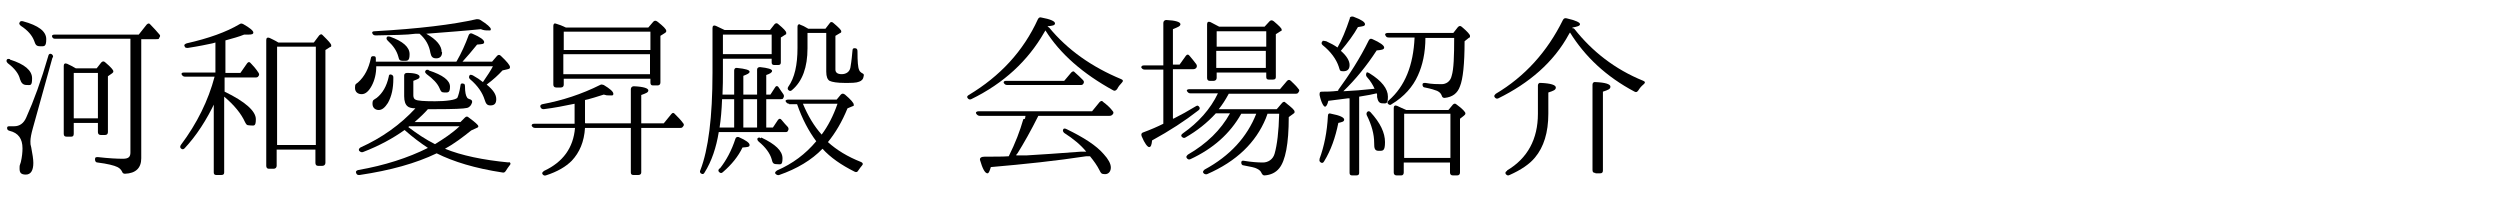 <?xml version="1.0" encoding="UTF-8"?>
<svg id="_レイヤー_1" xmlns="http://www.w3.org/2000/svg" version="1.1" viewBox="0 0 600 50">
  <!-- Generator: Adobe Illustrator 29.6.1, SVG Export Plug-In . SVG Version: 2.1.1 Build 9)  -->
  <path d="M12.6,13.8l-4.7,16.9c-.4,1.4-.6,2.5-.6,3.2s0,.8.2,1.5c.3,1.6.5,2.8.5,3.7,0,1.8-.6,2.8-1.8,2.8s-1.5-.5-1.5-1.4,0-.7.3-1.6c.3-1.3.4-2.4.4-3.3,0-2.3-1-3.7-3.1-4.2-.4-.1-.6-.3-.6-.7s.3-.4.7-.4c.4,0,.8,0,1,0,1.3,0,2.3-.7,2.9-2.1,1.8-4,3.6-8.9,5.3-14.8.1-.5.5-.6.8-.4.3.2.4.5.3.8ZM2.4,14.3c3.5,1.1,5.3,2.6,5.3,4.5s-.4,1.6-1.3,1.6-1.3-.5-1.6-1.4c-.3-1.3-1.3-2.6-2.9-3.8-.3-.3-.4-.5-.3-.8s.4-.3.8-.2ZM5.5,5.1c3.7,1,5.6,2.4,5.6,4.3s-.5,1.7-1.5,1.7-1.1-.5-1.4-1.3c-.5-1.3-1.5-2.5-3.2-3.6-.3-.3-.5-.5-.3-.8.1-.3.4-.4.8-.3ZM33.9,9.3v28.7c0,2.3-1.3,3.6-3.9,3.7-.4,0-.6-.2-.7-.5-.2-.4-.5-.8-1.1-1.1-.8-.4-2.4-.8-4.8-1.1-.4,0-.6-.3-.6-.8s.3-.5.7-.5c2.6.3,4.6.4,6,.4s1.8-.5,1.8-1.5V9.3H13.2c-.4,0-.6-.2-.7-.5-.1-.3.1-.5.6-.5h20.2l1.9-2.4c.3-.3.6-.4.9,0,.8.8,1.5,1.6,2.1,2.3.3.3.3.5,0,.9,0,.3-.3.3-.7.3h-3.7ZM23.2,16.4l1.1-1.4c.3-.3.6-.4,1,0,1.3,1.1,1.9,1.8,1.9,2.1s-.1.3-.3.5l-1,.7v13.4c0,.4-.2.7-.7.7h-1c-.5,0-.7-.3-.7-.7v-2.2h-5.8v2.6c0,.5-.2.7-.6.7h-1.1c-.5,0-.7-.2-.7-.7V15.8c0-.5.3-.7.8-.5.7.3,1.4.7,2.1,1.1h5ZM17.7,17.5v10.9h5.8v-10.9h-5.8Z"/>
  <path d="M51.7,24.3c-2.1,4.5-4.6,8.3-7.4,11.3-.3.3-.6.3-.9,0-.2-.2-.2-.5,0-.8,3.9-5.2,6.6-10.7,8.1-16.4h-7.1c-.4,0-.6-.2-.8-.5-.1-.3,0-.5.6-.5h7.5v-7.2l-.7.2c-1.4.3-3.3.7-5.9,1.1-.4,0-.7,0-.8-.4-.2-.3,0-.5.5-.7,5.3-1.2,9.5-2.7,12.7-4.6.3-.2.5-.2.9,0,1.6.9,2.4,1.6,2.4,2s-.4.5-1.1.5-.5,0-1.1,0c-1.2.5-2.7.9-4.5,1.4v7.8h3.6l1.6-2.3c.3-.4.6-.4.9,0,.6.6,1.2,1.3,1.8,2.2.2.3.3.6,0,.9-.1.2-.3.3-.7.3h-7.4v3.4c5,2.4,7.5,4.7,7.5,6.6s-.5,1.5-1.4,1.5-.9-.3-1.2-.8c-.9-2-2.6-4.1-5-6.1v18.2c0,.4-.2.6-.7.6h-1.2c-.4,0-.6-.2-.6-.6v-17.1ZM75.4,10.1l1.2-1.6c.3-.3.6-.4.9,0,1.3,1.3,2,2,2,2.4s-.1.3-.3.4l-1.1.7v27.1c0,.4-.3.7-.7.7h-1.1c-.4,0-.6-.3-.6-.7v-3.2h-9.3v3.9c0,.4-.3.7-.7.7h-1.2c-.4,0-.6-.3-.6-.7V9.6c0-.5.3-.7.8-.5.6.3,1.3.6,2.1,1.1h8.5ZM66.5,11.2v23.6h9.3V11.2h-9.3Z"/>
  <path d="M109.6,14.7c1.1-1.9,2.1-4.1,2.9-6.3.2-.4.5-.5.9-.3,1.9.8,2.8,1.5,2.8,2s-.5.5-1.7.6c-1.2,1.5-2.4,2.9-3.5,4.1h7.1l1.2-1.4c.3-.3.6-.3.9,0,1.5,1.4,2.2,2.3,2.2,2.7s-.2.4-.5.5l-1.3.3c-1,1.1-2.2,2.2-3.8,3.4,1.6,1.3,2.3,2.4,2.3,3.5s-.5,1.5-1.4,1.5-1.1-.5-1.4-1.4c-.5-1.6-1.6-3.3-3.5-4.9-.3-.3-.3-.6-.1-.9,0-.2.4-.2.8,0,.9.5,1.8,1.1,2.4,1.6,1.1-1.6,1.9-2.8,2.4-3.8h-28c0,1.8-.4,3.4-1.1,4.7-.7,1.3-1.5,2-2.4,2s-1.6-.5-1.6-1.5.2-.9.7-1.3c1.6-1.4,2.6-3.4,3.1-5.8,0-.4.3-.6.8-.5.3,0,.4.2.4.6,0,.3,0,.5,0,.7h19.3ZM122,38.9c.5,0,.7.4.3.8-.3.4-.6.8-.9,1.3-.2.3-.4.5-.8.4-6.6-1-11.8-2.6-15.8-4.6-5,2.4-11.1,4.1-18.5,5.2-.4,0-.6,0-.8-.4-.2-.4,0-.7.5-.8,6.3-1.1,11.9-2.9,16.7-5.3-1.8-1.2-3.7-2.6-5.6-4.3-2.8,2-6.1,3.8-10,5.3-.3.1-.6,0-.9-.3-.2-.3,0-.6.3-.8,5.1-2.3,9.5-5.4,13.2-9.4-.9,0-1.6-.2-1.9-.5-.5-.4-.8-1.2-.8-2.4v-5c0-.4.3-.6.7-.6,2,0,3,.4,3,.9s-.5.6-1.5,1v3.5c0,.5.2.9.5,1,.5.3,2.1.4,4.7.4s5.1-.3,5.4-.9c.2-.5.5-1.4.7-2.8,0-.5.3-.7.8-.5.2,0,.3.3.3.7,0,1.3.2,2.2.5,2.6.1.2.3.3.6.4.4.1.7.3.6.8-.2.6-.5,1.1-1.2,1.3-.8.2-3.3.3-7.5.3h-1.9c-.7.8-1.7,1.8-3.2,3.1h11l1.1-1.1c.3-.3.6-.3.9,0,1.5,1.1,2.3,1.8,2.3,2.1s-.2.3-.6.5l-1.1.5c-2,1.6-4.1,3.2-6.3,4.4,3.9,1.6,9.1,2.7,15.4,3.3ZM106.1,12.5c0,1-.5,1.5-1.4,1.5s-1.2-.4-1.4-1.3c-.3-1.8-1.1-3.3-2.6-4.6h-1c-2.1.3-5.3.3-9.5.4-.4,0-.6-.1-.8-.4-.2-.4,0-.6.5-.6,10.6-.6,18.8-1.6,24.5-2.9.3,0,.6,0,.9.2,1.6,1,2.5,1.8,2.5,2.2s-.2.3-.7.3-1,0-1.7-.3c-3.8.4-8.1.7-13.1,1.1,2.5,1.4,3.7,2.9,3.7,4.4ZM94.4,18.5v.4c0,2.3-.4,4.2-1.3,5.8-.7,1.1-1.4,1.7-2.2,1.7s-1.5-.5-1.5-1.5.3-.9,1-1.4c1.4-1.1,2.4-2.8,2.9-5.1,0-.5.3-.6.6-.5.3.1.5.3.5.6ZM93.6,8.8c3.1,1.1,4.7,2.5,4.7,4.2s-.5,1.6-1.5,1.6-1-.3-1.2-1c-.4-1.5-1.3-2.7-2.5-3.8-.3-.3-.4-.5-.3-.8.1-.3.4-.3.8-.2ZM110.3,30.3h-12.1l-.2.2c2.1,1.6,4.2,3,6.4,4.1,2.1-1.3,4.1-2.6,5.9-4.3ZM102.9,16.9c3.4,1.1,5.1,2.4,5.1,3.9s-.5,1.4-1.3,1.4-.9-.3-1.2-1c-.5-1.2-1.6-2.3-3.1-3.4-.3-.3-.5-.5-.3-.8s.4-.3.8-.2Z"/>
  <path d="M140.5,29.6h10.9v-8.2c0-.4.3-.7.7-.7,2.4.1,3.5.5,3.5,1s-.6.7-1.7,1.1v6.8h5.4l1.8-2.2c.3-.4.6-.4.9,0,.7.7,1.4,1.4,1.9,2.1.3.3.3.6,0,.9-.2.3-.4.3-.7.3h-9.3v10.7c0,.4-.3.6-.7.6h-1.2c-.4,0-.6-.2-.6-.6v-10.7h-11c-.2,3.3-1.3,5.9-3.2,7.9-1.4,1.4-3.4,2.6-6.2,3.5-.3.1-.6,0-.8-.3-.2-.3,0-.5.4-.8,4.5-2.1,7-5.5,7.4-10.3h-9.6c-.4,0-.6-.2-.8-.5,0-.3.1-.5.6-.5h9.7v-4.8c-2.4.5-4.9,1-7.4,1.3-.4,0-.6-.1-.8-.5-.1-.3,0-.6.5-.7,4.8-.9,9.4-2.4,13.8-4.6.3-.2.6-.1.9,0,1.5.9,2.3,1.6,2.3,2.1s-.3.4-.9.4-.8,0-1.4-.2c-1.6.5-3.1,1-4.5,1.3v5.5ZM155.6,6.6l1.2-1.4c.3-.3.6-.3,1,0,1.4,1.1,2.1,1.8,2.1,2.2s-.1.3-.3.5l-1.1.7v11.2c0,.5-.3.7-.7.7h-1.1c-.4,0-.6-.2-.6-.7v-.9h-20.8v1.4c0,.4-.2.7-.7.7h-1.1c-.5,0-.7-.3-.7-.7V6.2c0-.5.3-.7.7-.5.7.2,1.5.5,2.3.9h19.8ZM135.3,7.6v4.4h20.8v-4.4h-20.8ZM156,17.8v-4.8h-20.8v4.8h20.8Z"/>
  <path d="M184.8,7.2l1.1-1.4c.3-.3.6-.3.9,0,1.3,1.1,1.9,1.7,1.9,2.1s0,.3-.2.4l-1.1.7v6c0,.4-.2.6-.6.6h-1c-.4,0-.6-.2-.6-.6v-.9h-11.7v3.4c0,1.4,0,3.2-.1,5.2h2.8v-5.8c0-.4.3-.7.7-.6,2,.2,3,.5,3,.9s-.5.6-1.5,1v4.5h3.3v-6c0-.4.3-.6.7-.6,1.9.2,2.9.5,2.9.9s-.5.7-1.4,1v4.7h1l1.1-1.7c.2-.4.6-.5.9,0,.3.5.7,1,1.1,1.6.2.3.2.6,0,.9-.1.3-.3.3-.7.3h-3.4v6.8h1.6l1.2-1.8c.3-.4.6-.4.9,0,.5.6,1,1.2,1.5,1.7.2.3.2.6,0,.9-.1.3-.4.3-.7.3h-15.9c-.6,3.7-1.7,7-3.4,9.7-.2.4-.5.5-.9.2-.2-.2-.3-.4-.1-.8,1.9-4.9,2.9-12.7,2.9-23.3V6.7c0-.5.3-.7.8-.5.6.3,1.3.6,2.1,1h11ZM172.8,40.4c1.5-1.9,2.8-4.3,3.7-7.1.1-.4.5-.5.8-.4,1.8.8,2.6,1.4,2.6,1.9s-.5.5-1.7.6c-1,2.1-2.6,4.1-4.7,5.9-.3.3-.6.3-.9,0-.3-.3-.2-.5,0-.8ZM176.2,30.6v-6.8h-2.9c-.1,2.6-.3,4.9-.6,6.8h3.4ZM173.5,8.3v4.7h11.7v-4.7h-11.7ZM181.7,23.8h-3.3v6.8h3.3v-6.8ZM182.7,33c3.4,1.6,5.1,3.2,5.1,5s-.5,1.4-1.4,1.4-1-.4-1.2-1.2c-.4-1.4-1.5-2.9-3.1-4.2-.3-.3-.4-.5-.3-.8.2-.2.5-.3.8,0ZM189.4,24.9c-.4,0-.6-.2-.8-.5s.1-.5.6-.5h11.6l1-1.2c.3-.3.6-.3,1,0,1.4,1.2,2.1,2,2.1,2.4s0,.3-.3.4l-1.2.5c-1.3,3.2-2.9,5.9-4.7,8.1,2.1,1.9,4.7,3.5,8,4.8.4.2.5.5.2.8-.3.3-.6.8-.9,1.2-.2.4-.5.5-.9.3-3.2-1.6-5.8-3.4-7.7-5.5-2.6,2.7-6.1,4.8-10.4,6.3-.3.1-.6,0-.9-.3-.2-.3,0-.5.4-.8,3.7-1.6,6.8-3.9,9.4-7-1.8-2.4-3.4-5.4-4.6-8.9h-1.9ZM193.8,7.9v3.7c0,4.5-1.2,7.9-3.7,10-.3.3-.6.3-.9,0-.2-.2-.2-.5,0-.8,1.5-2.1,2.2-5.2,2.2-9.3v-5.1c0-.5.3-.7.8-.5h-.3c.7.2,1.3.5,2.1,1h4.1l1-1.3c.2-.4.6-.4.9-.1,1.3,1.1,1.9,1.7,1.9,2s0,.3-.4.5l-1,.6v8.1c0,.7.5,1.1,1.5,1.1s1.9-.5,2.1-1.6c.3-1.7.4-3.1.5-4.1,0-.5.3-.6.8-.5.3.1.4.3.4.8,0,2.3.1,3.8.4,4.4.1.3.3.5.6.7.4.2.6.3.5.7-.1.8-.5,1.2-1.1,1.4-.7.3-1.8.3-3.5.3s-3-.2-3.6-.5c-.5-.3-.8-1-.8-2.2V7.9h-4.5ZM192.7,24.9c1.2,2.9,2.7,5.4,4.5,7.4,1.5-2,2.8-4.5,3.8-7.4h-8.2Z"/>
  <path d="M251.7,6.5c4.5,5.5,10.4,9.6,17.4,12.5.5.2.5.5.1.9-.4.4-.8.9-1.1,1.5-.3.3-.5.5-.9.3-7.3-4-12.8-8.8-16.3-14.4-.1.2-.2.3-.3.5-3.9,6.8-9.7,12.2-17.5,16-.4.2-.7,0-.9-.3-.2-.3,0-.5.3-.7,7.5-4.5,13.1-10.5,16.6-18.2.2-.4.5-.5.8-.4,2.2.4,3.3.9,3.3,1.4s-.6.6-1.8.7l.3.3ZM246,28.5c0-.3.1-.4.1-.5h0s0-.2,0-.2h-11c-.3,0-.6-.2-.8-.5-.2-.3,0-.6.6-.6h27.2l1.8-2.2c.3-.3.6-.4.9,0h0c.8.6,1.6,1.3,2.2,2.1.3.3.3.6,0,.9-.2.2-.4.3-.7.3h-17.1c-1.8,3.6-3.5,6.6-5,9-.2.2-.3.3-.3.5h2.4c3.4-.2,7.9-.5,13.1-.9h1.3c-1.3-1.6-3.1-3.1-5.3-4.5-.3-.3-.4-.6-.2-.9.1-.2.4-.2.8,0,4.1,2,7.1,3.9,8.9,6,1.1,1.2,1.7,2.3,1.7,3.2s-.5,1.6-1.4,1.6-1-.3-1.3-.9c-.6-1.2-1.4-2.3-2.3-3.4h-.9c-7.2,1.1-14.8,1.9-22.9,2.6-.3,1-.5,1.5-.8,1.5-.6,0-1.2-1.1-1.8-3.2-.1-.5.3-.8,1.1-.8,2.5,0,4.5,0,5.8-.1,1.6-3.2,2.7-6.1,3.5-8.9ZM255.5,19.3l1.6-1.9c.3-.3.6-.4.9,0,.7.6,1.3,1.2,1.9,1.8.3.3.3.6.1.9-.2.3-.4.3-.7.3h-17.6c-.4,0-.6-.2-.8-.5-.1-.3.1-.5.6-.5h13.9Z"/>
  <path d="M281.6,28.5c1.8-.9,3.6-1.9,5.4-3,.4-.3.7-.1.9.3.1.2,0,.5-.3.7-3.2,2.5-6.9,4.9-11.1,7.2-.1,1.1-.3,1.6-.7,1.6s-1.1-.9-1.8-2.6c-.2-.5,0-.8.3-.9,1.9-.7,3.5-1.4,4.9-2.1v-13h-4.5c-.4,0-.6-.2-.8-.5,0-.3.2-.5.6-.5h4.7V5.5c0-.4.3-.7.7-.7,2.3.1,3.4.5,3.4,1s-.6.7-1.8,1.2v8.5h1.6l1.5-2.1c.3-.4.6-.4.9,0,.5.6,1.1,1.3,1.6,2,.2.3.2.6,0,.9-.2.2-.4.3-.7.3h-4.9v11.8ZM306.6,26l1.1-1.3c.3-.3.6-.4.9,0,1.4,1.1,2.1,1.7,2.1,2.1s-.1.3-.3.5l-1.1.8c0,6.4-.8,10.5-2.3,12.3-.8,1-2,1.6-3.5,1.7-.4,0-.5-.2-.7-.5-.2-.5-.5-.8-1.1-1.1-.5-.3-1.6-.5-3.2-.8-.4,0-.6-.3-.6-.7s.3-.5.7-.4c1.8.3,3.3.4,4.5.4s2.4-.7,2.8-2.1c.6-2.1,1-5.3,1.1-9.6h-2.8l-.4,1.1c-2.4,5.8-7,10.3-14.1,13.4-.3.1-.7,0-.9-.3-.2-.3,0-.5.3-.8,6.1-3.3,10.2-7.8,12.4-13.4h-3.6c-2.7,4.8-6.8,8.4-12.2,10.9-.4.2-.7,0-.9-.3-.2-.3,0-.5.3-.8,4.5-2.6,7.9-5.9,10.1-9.9h-3.4c-2.1,2.3-4.5,4.2-7.3,5.8-.3.2-.6.1-.9-.2-.2-.3-.1-.5.3-.8,3.7-2.6,6.6-5.8,8.4-9.6h-6.6c-.4,0-.6-.2-.8-.5s.1-.5.6-.5h21.7l1.7-2c.3-.3.6-.3.9,0,.6.6,1.3,1.2,1.8,1.9.3.3.3.5,0,.9-.1.2-.3.3-.7.3h-16c-.8,1.5-1.6,2.7-2.4,3.7h13.9ZM303.5,6.4l1.2-1.3c.3-.3.6-.3,1,0,1.3,1.1,1.9,1.7,1.9,2s0,.3-.3.4l-1.1.7v10.3c0,.4-.2.6-.7.6h-1c-.4,0-.6-.2-.6-.6v-1.1h-11.9v1.3c0,.4-.3.7-.7.7h-1c-.4,0-.6-.3-.6-.7V5.8c0-.5.3-.7.8-.5.6.3,1.3.7,2.1,1.1h11ZM292,7.5v3.7h11.9v-3.7h-11.9ZM303.8,16.3v-4.1h-11.9v4.1h11.9Z"/>
  <path d="M321.1,21.7c2.7-3.7,5.3-7.7,7.4-12,.2-.4.5-.5.9-.3,1.8.8,2.8,1.5,2.8,2s-.6.6-1.8.7c-2.4,3.7-5.1,7-8,9.8,2.3-.1,4.7-.3,7.5-.6-.4-.9-1-1.9-1.9-2.9-.2-.3-.2-.6,0-1,.1-.1.4,0,.7.2,2.9,1.8,4.4,3.7,4.4,5.6s-.5,1.6-1.3,1.6-1.1-.5-1.3-1.5c0,0,0-.3,0-.4,0-.3,0-.4-.1-.5-.8.2-2.2.5-4.2.8v18.3c0,.4-.2.6-.7.6h-1c-.4,0-.6-.2-.6-.6v-17.9h-.4q0,0,0,0c-.3,0-.5.1-.8.1l-3.9.5c-.2.9-.5,1.4-.8,1.4s-.9-.9-1.3-2.8c0-.5,0-.8.5-.8,1,0,2.3,0,3.9-.2l.2-.2ZM316.7,38.1c1.1-3,1.8-6.4,2-10.3,0-.5.3-.7.8-.5,2.1.4,3.1.9,3.1,1.4s-.5.6-1.4.8c-.7,3.5-1.8,6.6-3.4,9.2-.2.4-.5.5-.8.3-.3-.2-.4-.4-.3-.8ZM323.9,4.4c.1-.4.5-.5.9-.4,1.9.7,2.8,1.3,2.8,1.8s-.5.5-1.7.7c-1,1.8-2.4,3.7-4.1,5.7,1.4,1.2,2.1,2.4,2.1,3.4s-.5,1.5-1.5,1.5-.8-.3-1.1-1.1c-.6-1.8-1.9-3.6-3.9-5.2-.3-.3-.3-.6,0-.9,0-.2.4-.1.9,0,1.1.5,2,1,2.7,1.5,1-1.7,2-4.1,3-7.1ZM328.9,26.9c2.4,2.6,3.5,5,3.5,7.2s-.5,2.1-1.5,2.1-1.1-.6-1.1-1.9c0-2.1-.6-4.3-1.8-6.7-.1-.4,0-.6.2-.8.3-.2.5-.1.8.2ZM342.1,9c0,3.7-.7,6.7-1.8,9.1-1.2,2.7-3.3,5.1-6.3,6.9-.3.3-.6.2-.9-.1-.2-.3-.1-.5.2-.8,3.9-3.4,5.9-8.4,6.2-15.1h-6.2c-.4,0-.6-.1-.8-.5-.2-.3,0-.6.6-.6h15.7l1.1-1.4c.3-.3.6-.4,1,0,1.3,1.1,1.9,1.8,1.9,2.1s0,.4-.3.5l-1,.8c0,5.5-.4,9.1-1.1,10.8-.6,1.7-1.8,2.6-3.7,2.8-.4,0-.6-.2-.7-.6-.2-.5-.5-.8-1.1-1.1-.5-.2-1.4-.5-2.9-.8-.4,0-.6-.3-.6-.7s.3-.4.7-.4c1.6.3,2.9.3,3.9.3s2.1-.6,2.4-2c.5-1.6.6-4.7.6-9.1h-7.1ZM347.7,26.3l1-1.2c.3-.3.6-.3.9,0,1.4,1,2.1,1.8,2.1,2.1s-.2.4-.4.6l-.9.7v12.9c0,.4-.2.7-.7.7h-1c-.5,0-.7-.3-.7-.7v-2.4h-11.1v2.4c0,.4-.2.7-.6.7h-1.1c-.5,0-.7-.3-.7-.7v-15.5c0-.5.3-.7.8-.5.6.3,1.3.6,2.2,1h10.1ZM337,27.3v10.6h11.1v-10.6h-11.1Z"/>
  <path d="M377.7,6.8l.2.2c4.2,5.3,9.6,9.6,16.5,12.4.5.2.5.5,0,.9-.5.4-.9.9-1.2,1.4-.3.4-.5.5-.9.3-6.8-3.6-11.9-8.4-15.5-14.2l-.2.3c-3.7,6.9-9.7,11.9-17,15.5-.4.2-.7,0-.9-.3-.2-.3,0-.5.3-.8,6.9-4.1,12.3-10,16.1-17.7.2-.4.5-.5.9-.4,2.2.5,3.2,1,3.2,1.4s-.6.6-1.8.8v.2ZM361.7,40.9c4.9-2.9,7.4-7.5,7.4-13.6v-6.8c0-.4.3-.7.7-.6,2.4.1,3.6.5,3.6,1.1s-.6.8-1.8,1.2v5.1c0,4.5-1.1,8-3.2,10.5-1.3,1.6-3.4,3-6.1,4.2-.4.2-.6.1-.9-.2-.2-.3-.1-.6.3-.8ZM382.9,41.5c-.5,0-.7-.2-.7-.7v-20.5c0-.4.3-.7.7-.6,2.4.1,3.6.5,3.6,1.1s-.6.8-1.8,1.2v18.9c0,.5-.2.7-.7.7h-1.1Z"/>
</svg>